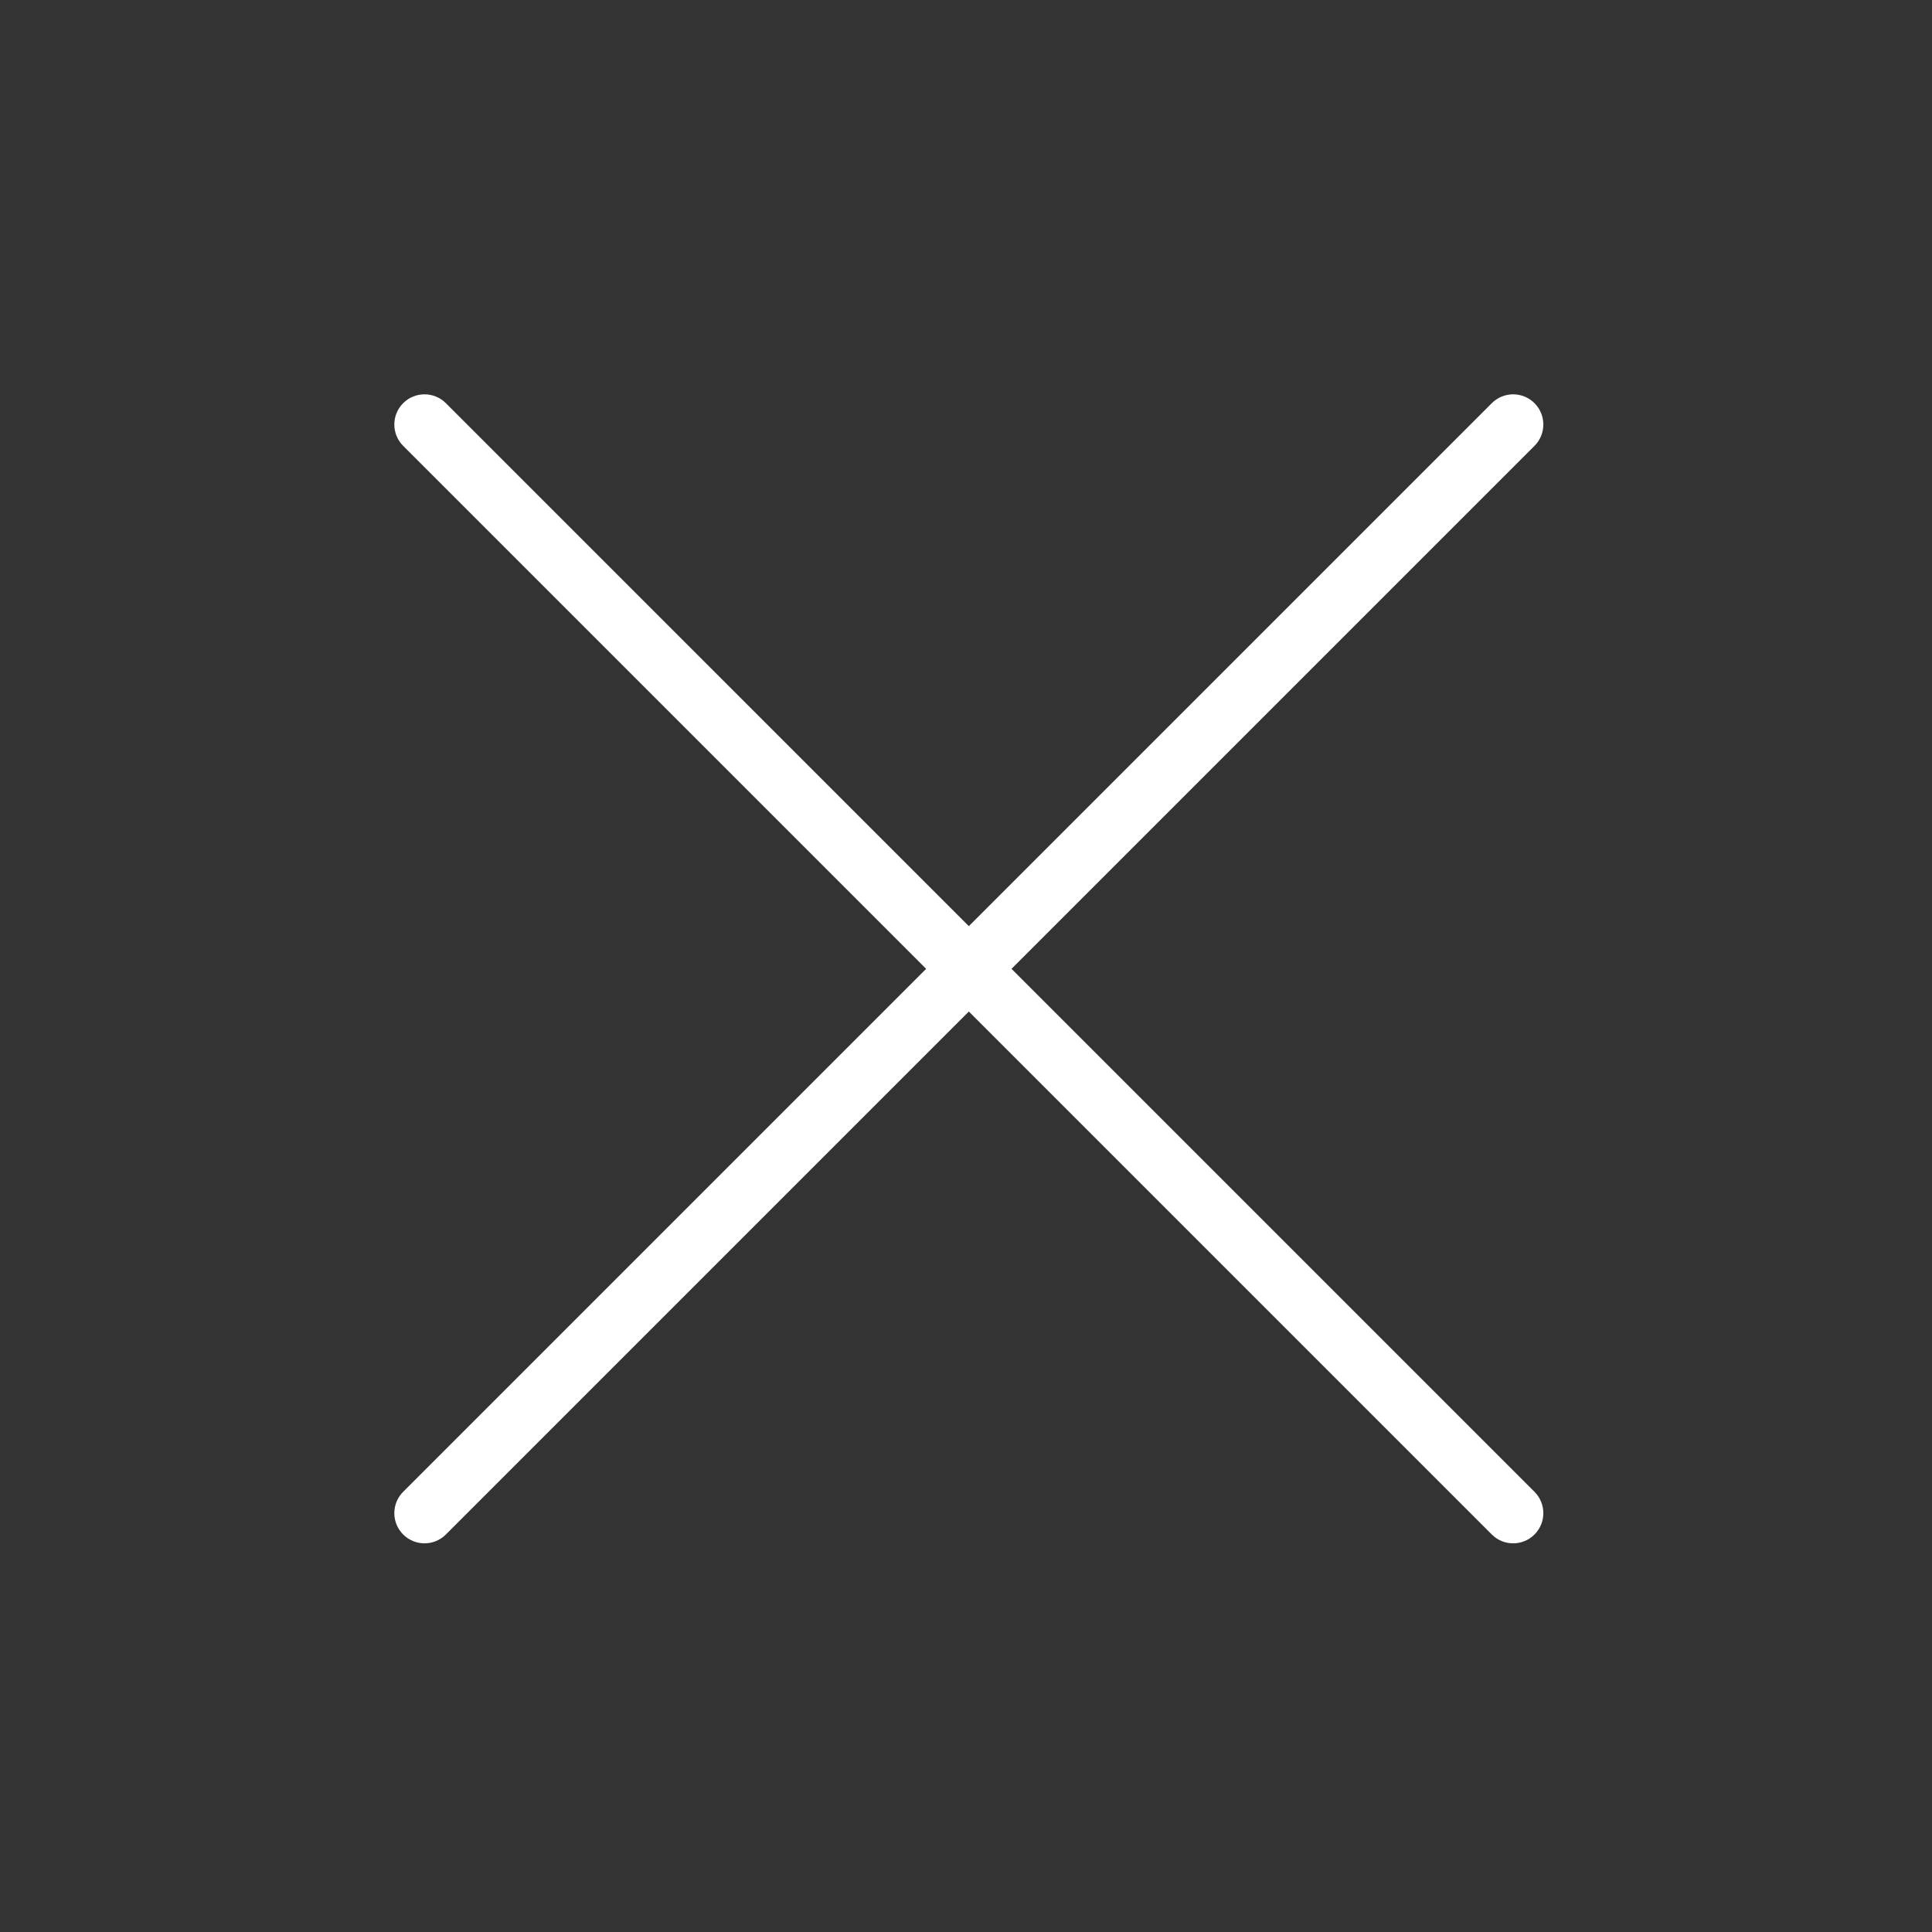 <?xml version="1.0" encoding="UTF-8"?> <svg xmlns="http://www.w3.org/2000/svg" width="512" height="512" viewBox="0 0 512 512" fill="none"><rect x="0" y="0" width="512" height="512" fill="#333333" stroke="none"/><path d="M268.064 256.75L406.657 118.157C409.781 115.033 409.781 109.968 406.657 106.844C403.532 103.72 398.468 103.72 395.343 106.844L256.75 245.436L118.157 106.843C115.033 103.719 109.968 103.719 106.844 106.843C103.719 109.967 103.719 115.032 106.844 118.156L245.436 256.75L106.843 395.343C103.718 398.468 103.718 403.532 106.843 406.657C108.405 408.219 110.452 409 112.5 409C114.548 409 116.595 408.219 118.157 406.657L256.75 268.064L395.343 406.657C396.906 408.219 398.952 409 401 409C403.048 409 405.095 408.219 406.657 406.657C409.781 403.532 409.781 398.468 406.657 395.343L268.064 256.75Z" fill="white"></path></svg> 